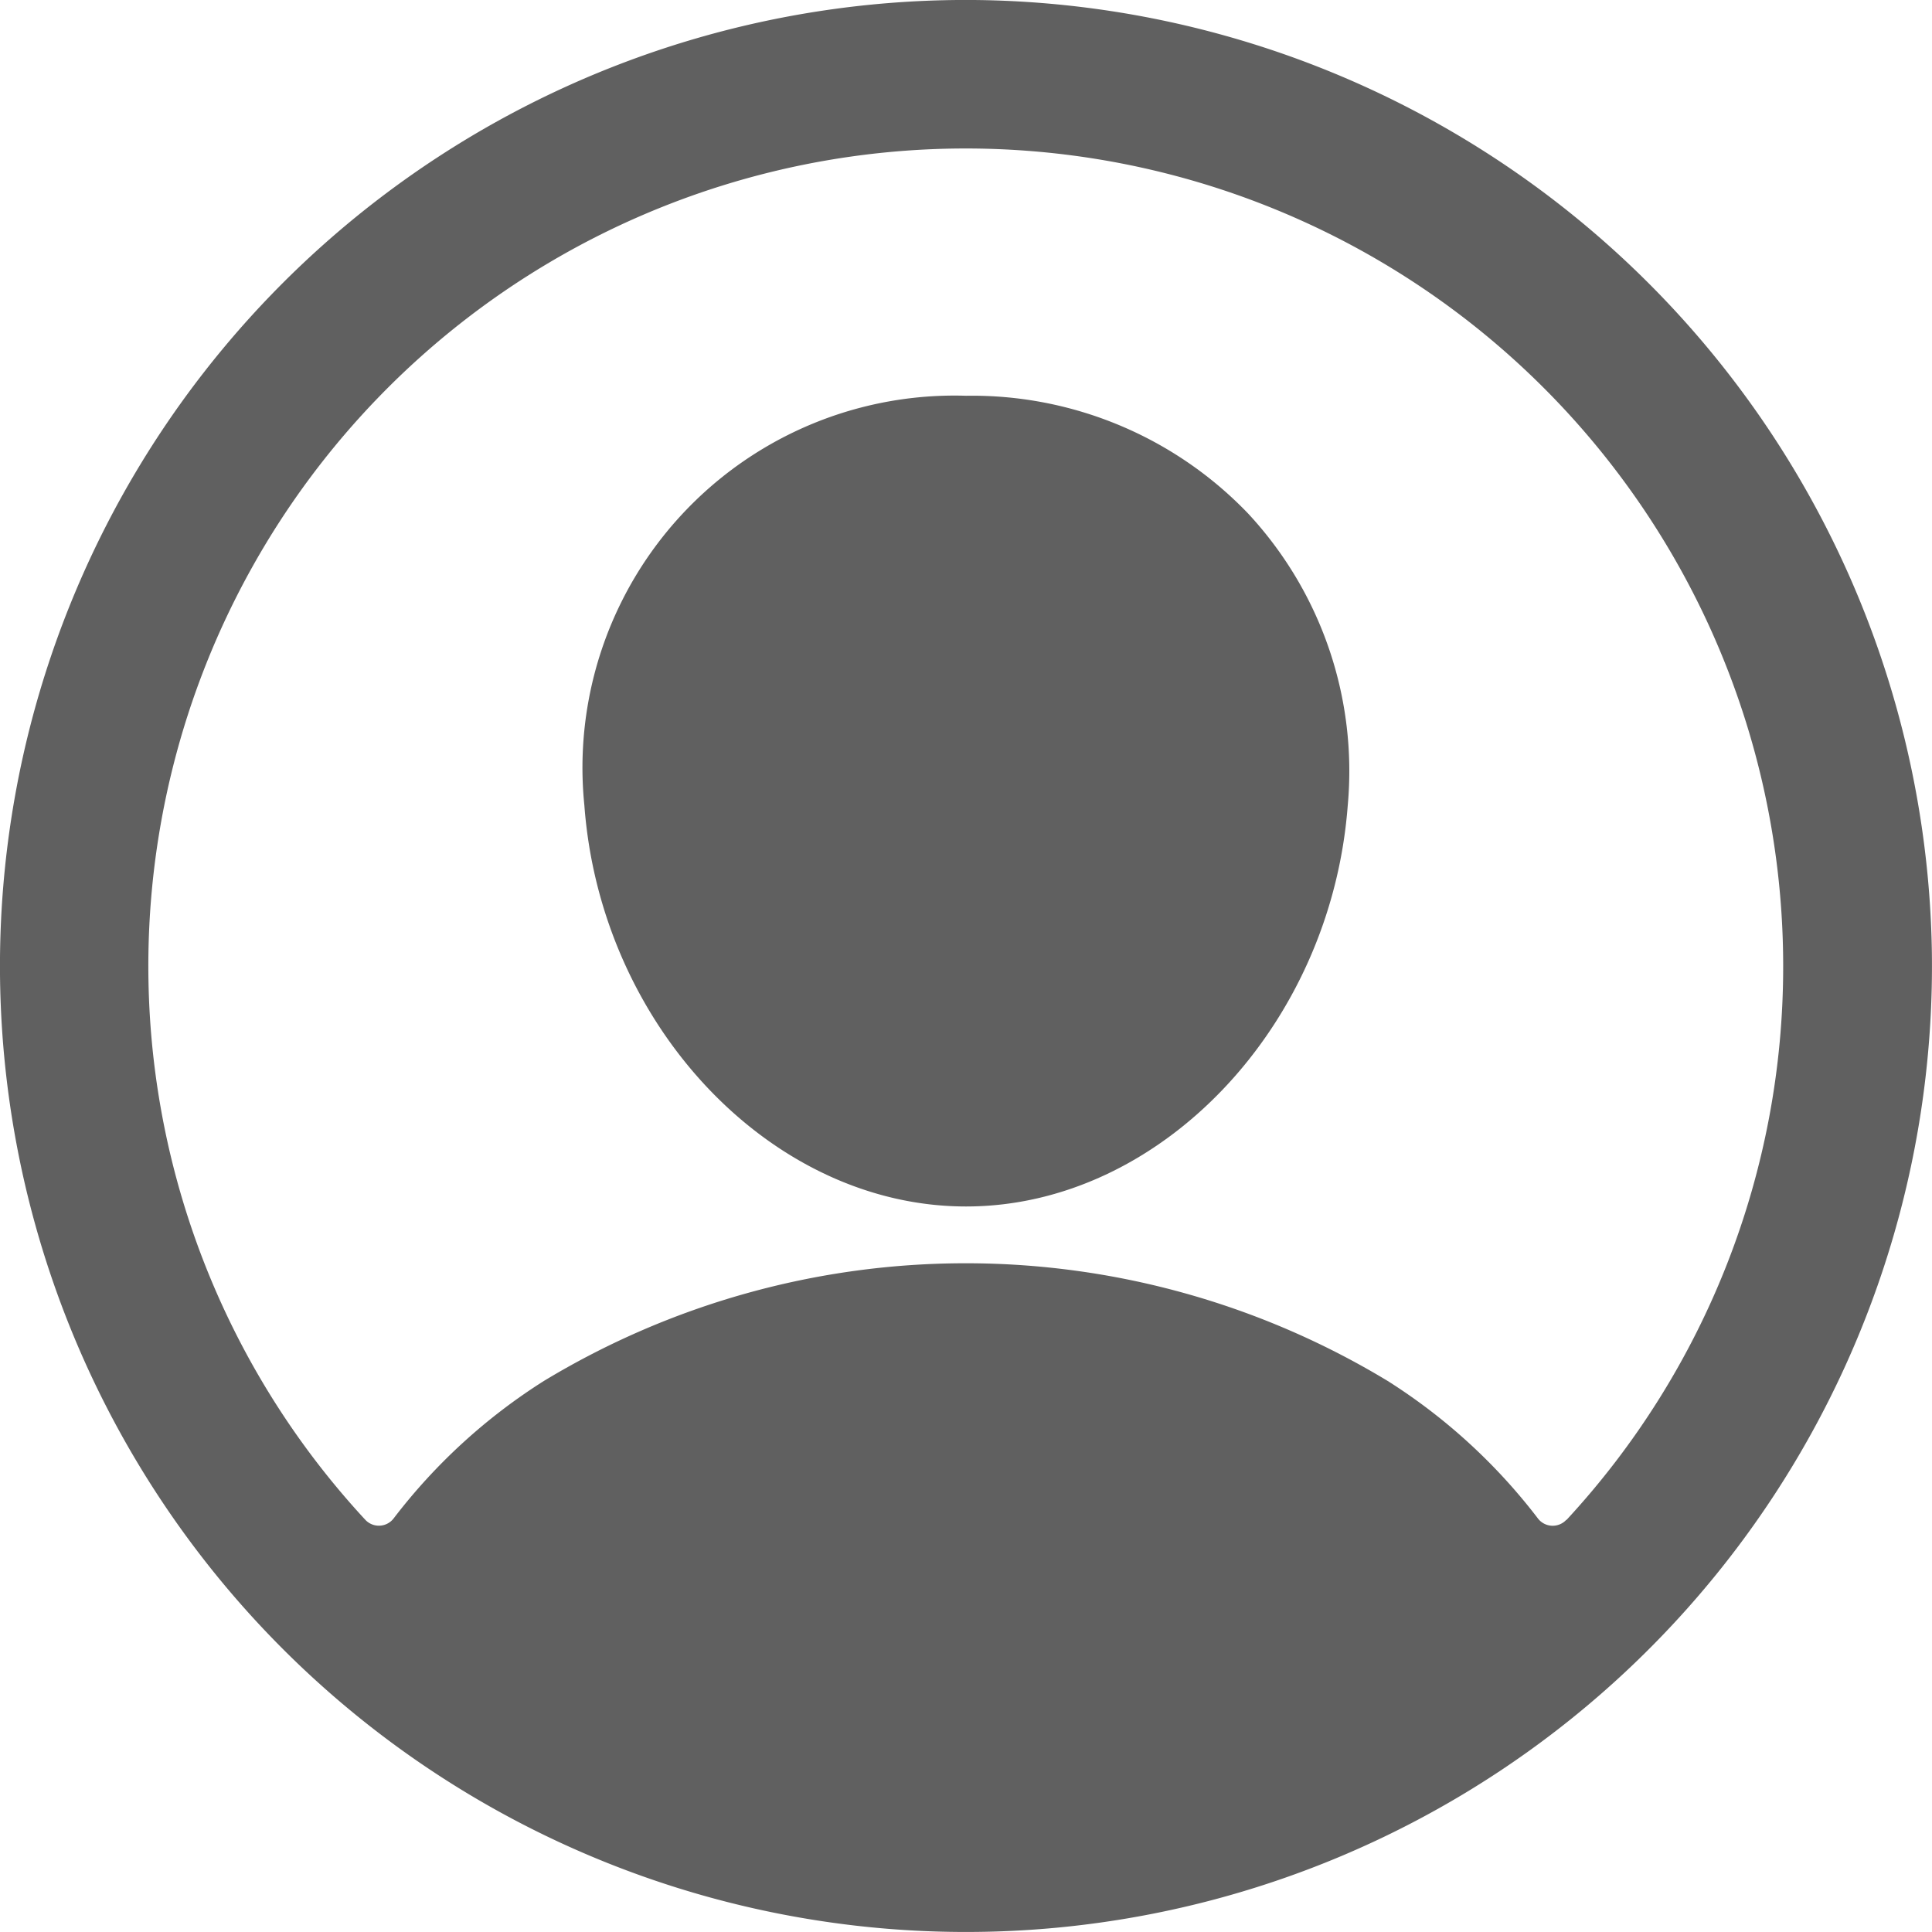 <svg xmlns="http://www.w3.org/2000/svg" width="32" height="32.002" viewBox="0 0 32 32.002"><defs><style>.a{fill:#606060;}</style></defs><g transform="translate(-47.981 -47.981)"><path class="a" d="M64.2,47.982A16,16,0,1,0,79.979,63.76,16.022,16.022,0,0,0,64.2,47.982Zm9.724,25.172a.308.308,0,0,1-.472-.025,9.559,9.559,0,0,0-2.488-2.276,13.5,13.5,0,0,0-13.973,0,9.556,9.556,0,0,0-2.488,2.275.308.308,0,0,1-.472.025,13.486,13.486,0,0,1-3.591-8.941,13.539,13.539,0,1,1,27.076-.231A13.485,13.485,0,0,1,73.929,73.154Z"/><path class="a" d="M194.352,144a6.163,6.163,0,0,0-6.322,6.784c.27,3.66,3.106,6.644,6.322,6.644s6.046-2.984,6.322-6.644a6.264,6.264,0,0,0-1.649-4.832A6.333,6.333,0,0,0,194.352,144Z" transform="translate(-130.37 -89.464)"/></g></svg>